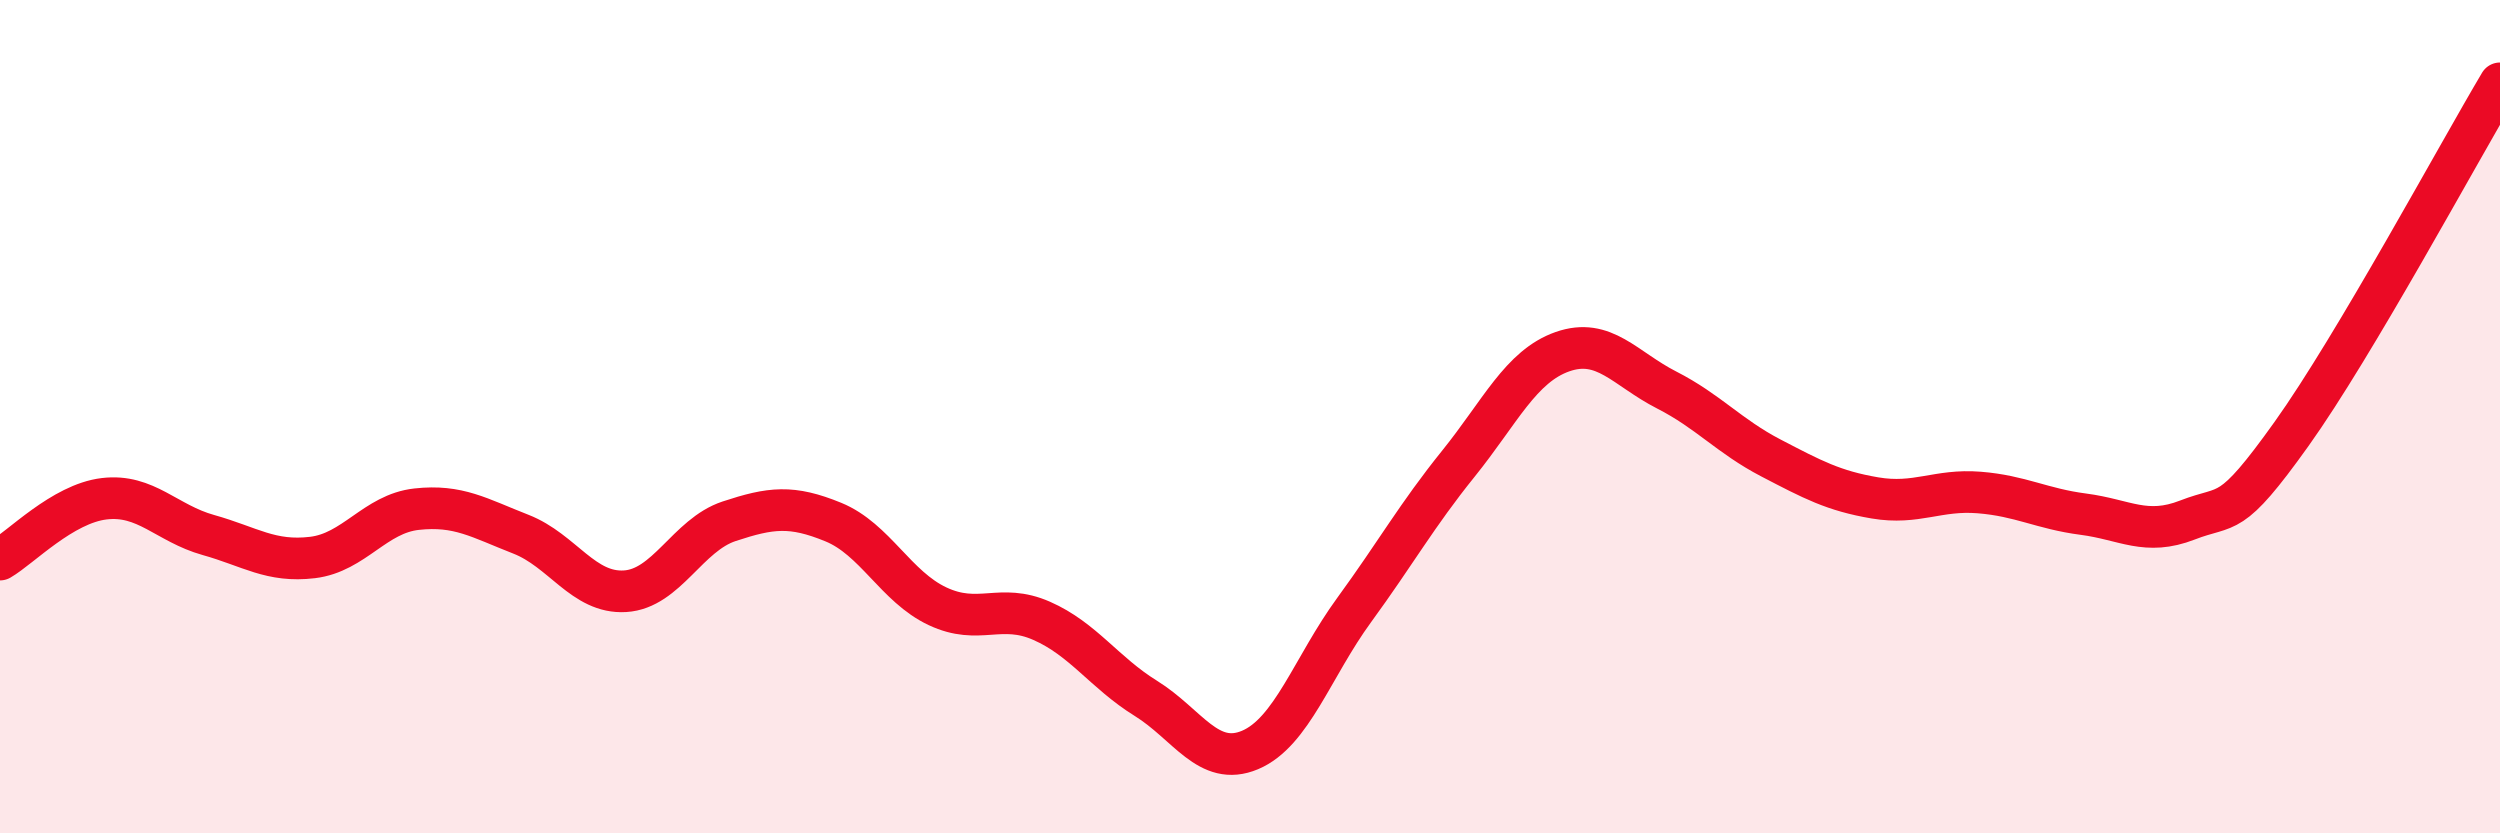 
    <svg width="60" height="20" viewBox="0 0 60 20" xmlns="http://www.w3.org/2000/svg">
      <path
        d="M 0,13.43 C 0.5,13.14 1.5,12.09 2.5,11.97 C 3.5,11.85 4,12.56 5,12.84 C 6,13.12 6.5,13.5 7.5,13.38 C 8.5,13.26 9,12.33 10,12.22 C 11,12.11 11.5,12.43 12.5,12.82 C 13.5,13.21 14,14.25 15,14.19 C 16,14.13 16.5,12.84 17.5,12.51 C 18.5,12.18 19,12.12 20,12.53 C 21,12.94 21.5,14.08 22.5,14.55 C 23.5,15.02 24,14.46 25,14.9 C 26,15.34 26.5,16.14 27.5,16.76 C 28.5,17.38 29,18.42 30,18 C 31,17.58 31.5,16.01 32.5,14.64 C 33.5,13.27 34,12.37 35,11.13 C 36,9.89 36.5,8.79 37.5,8.44 C 38.5,8.09 39,8.85 40,9.36 C 41,9.87 41.5,10.47 42.5,10.99 C 43.5,11.51 44,11.78 45,11.95 C 46,12.12 46.5,11.74 47.5,11.82 C 48.5,11.9 49,12.21 50,12.34 C 51,12.47 51.5,12.87 52.5,12.48 C 53.5,12.09 53.5,12.51 55,10.41 C 56.5,8.31 59,3.68 60,2L60 20L0 20Z"
        fill="#EB0A25"
        opacity="0.1"
        stroke-linecap="round"
        stroke-linejoin="round"
      />
      <path
        d="M 0,13.43 C 0.5,13.14 1.5,12.09 2.5,11.97 C 3.5,11.85 4,12.56 5,12.84 C 6,13.12 6.5,13.5 7.5,13.38 C 8.5,13.26 9,12.33 10,12.22 C 11,12.11 11.5,12.43 12.5,12.82 C 13.5,13.21 14,14.25 15,14.19 C 16,14.13 16.5,12.84 17.5,12.51 C 18.5,12.18 19,12.12 20,12.53 C 21,12.94 21.5,14.08 22.5,14.55 C 23.5,15.02 24,14.46 25,14.9 C 26,15.34 26.5,16.14 27.5,16.76 C 28.5,17.38 29,18.42 30,18 C 31,17.58 31.5,16.01 32.5,14.64 C 33.5,13.27 34,12.37 35,11.13 C 36,9.89 36.5,8.79 37.5,8.44 C 38.5,8.09 39,8.85 40,9.36 C 41,9.87 41.5,10.47 42.5,10.99 C 43.5,11.51 44,11.78 45,11.95 C 46,12.12 46.5,11.74 47.5,11.82 C 48.5,11.9 49,12.21 50,12.34 C 51,12.47 51.5,12.87 52.5,12.48 C 53.5,12.09 53.5,12.51 55,10.41 C 56.5,8.31 59,3.68 60,2"
        stroke="#EB0A25"
        stroke-width="1"
        fill="none"
        stroke-linecap="round"
        stroke-linejoin="round"
      />
    </svg>
  